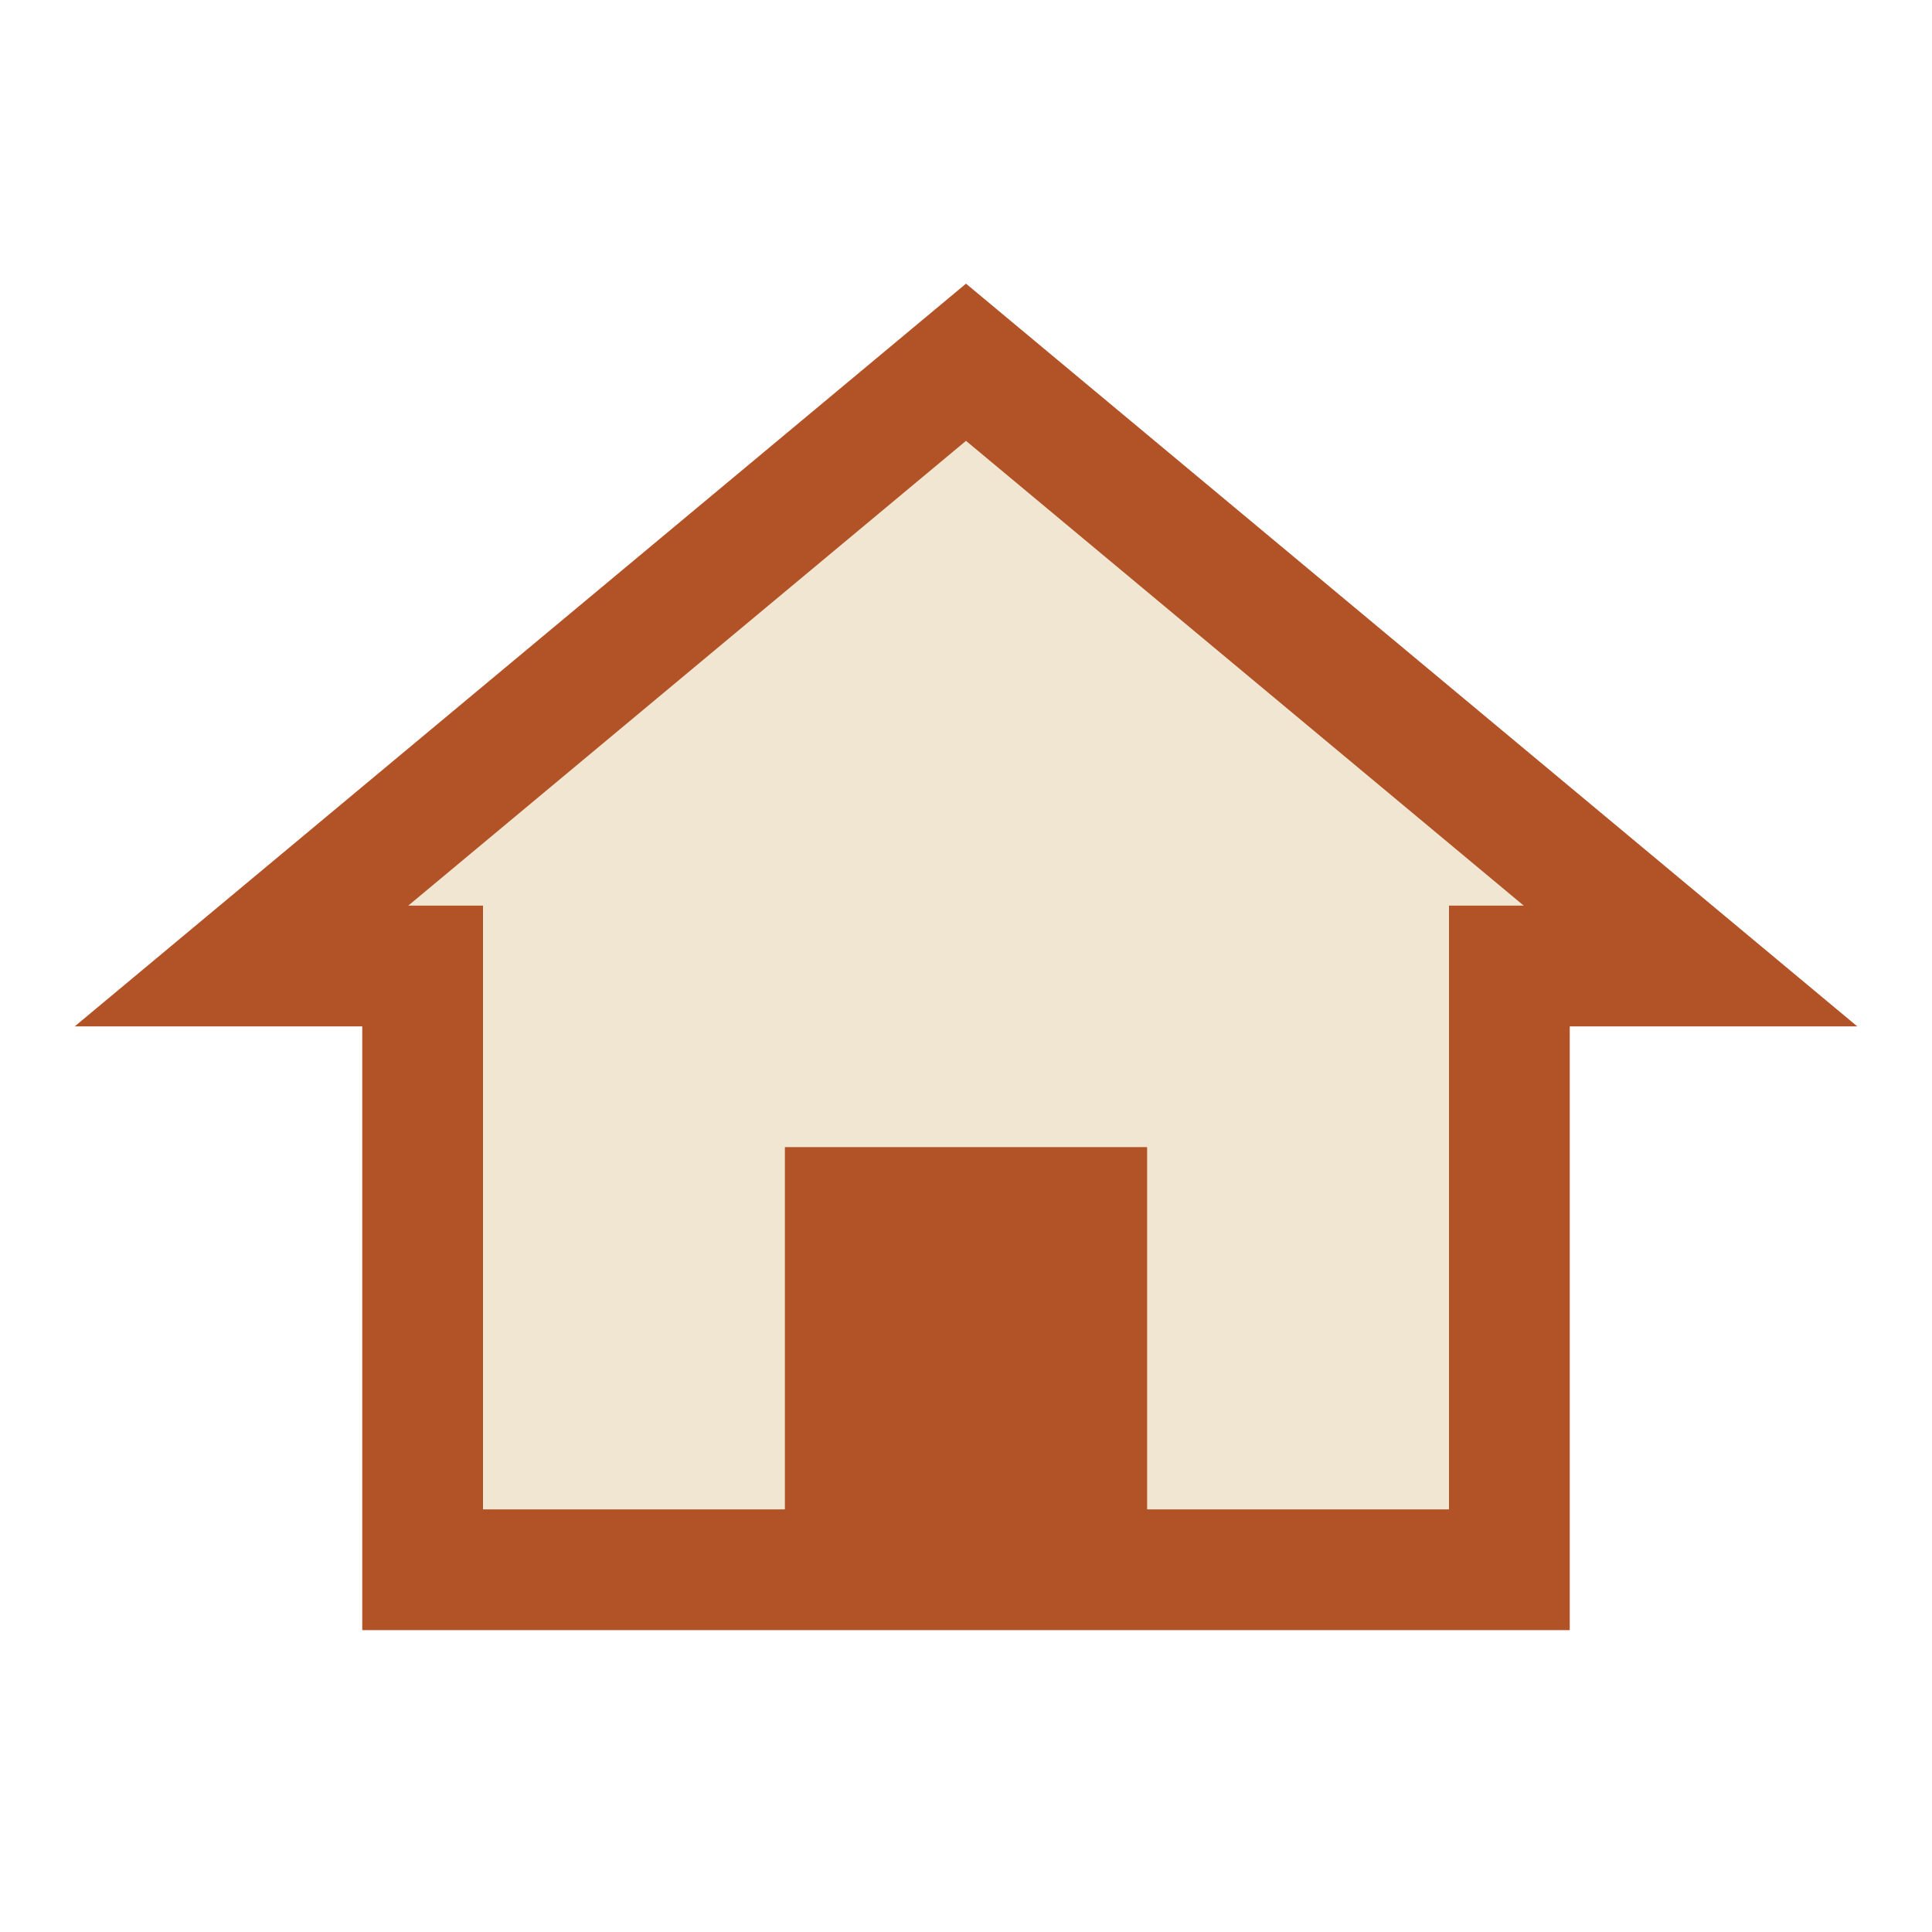 <?xml version="1.0" encoding="UTF-8"?>
<svg xmlns="http://www.w3.org/2000/svg" width="32" height="32" viewBox="0 0 32 32"><polygon points="16,6 28,16 25,16 25,26 7,26 7,16 4,16" fill="#F0E6D2" stroke="#B25227" stroke-width="2"/><rect x="13" y="19" width="6" height="7" fill="#B25227"/></svg>